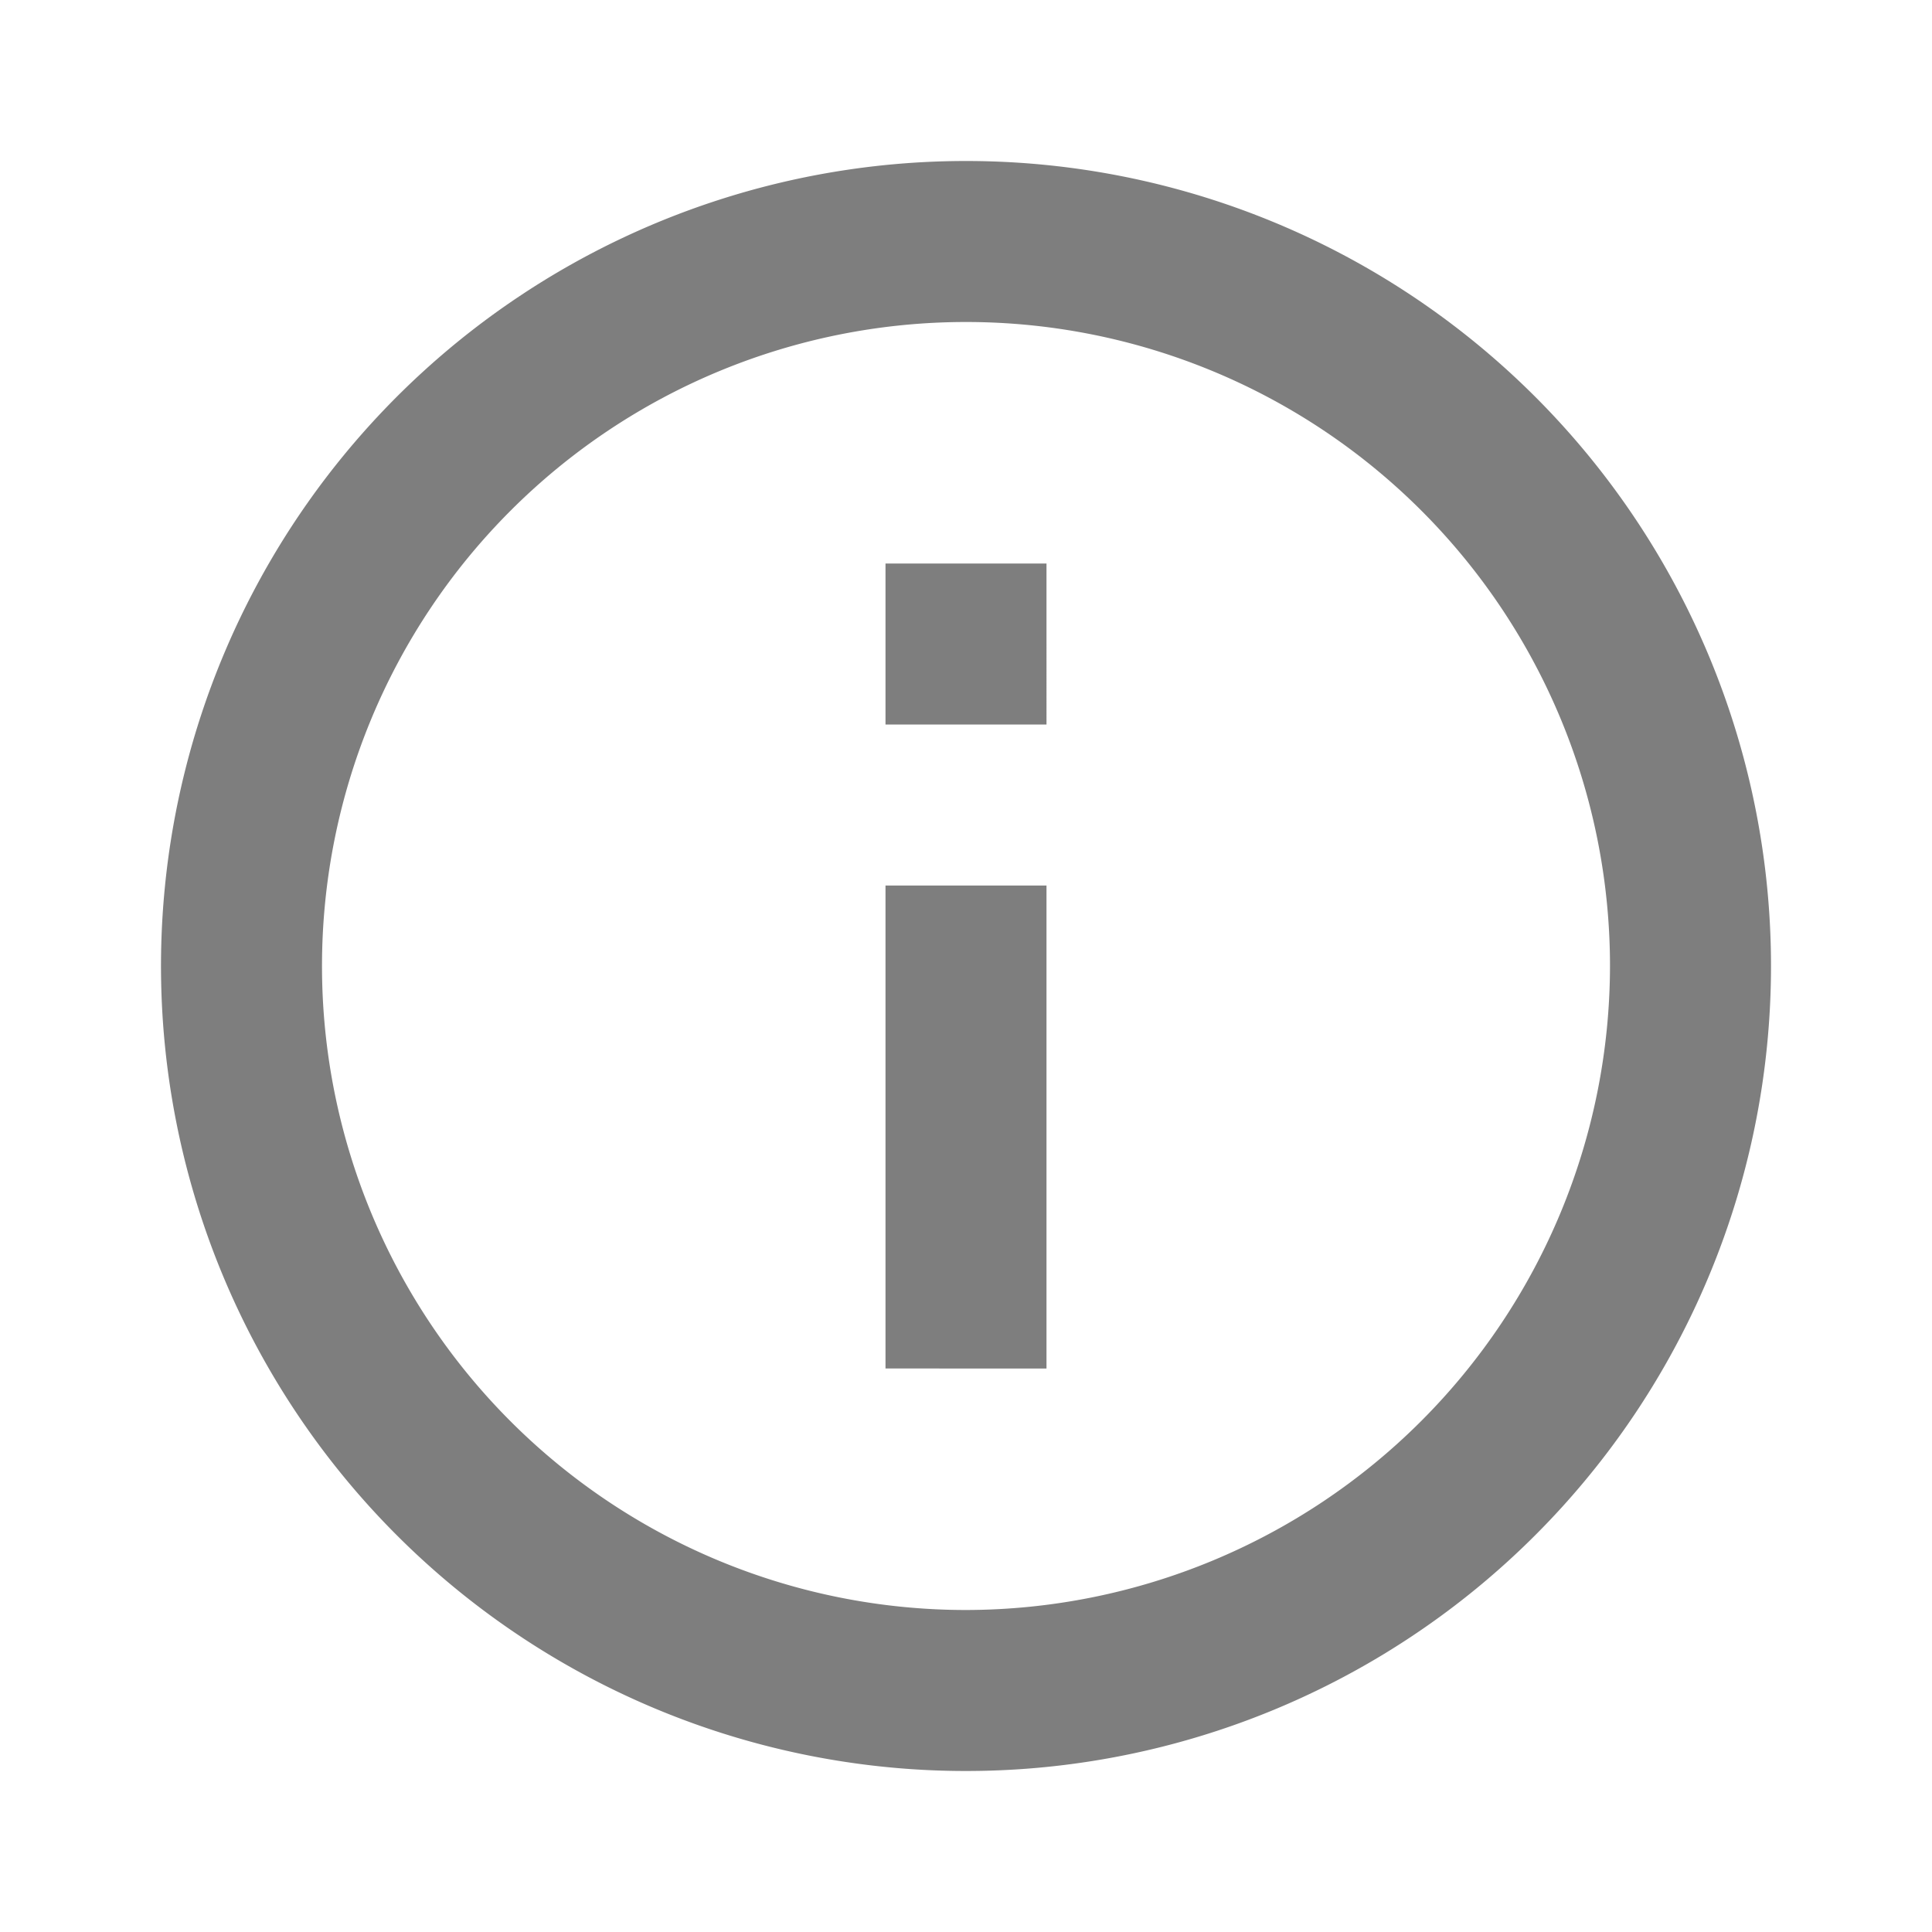 <svg id="Group_613" data-name="Group 613" xmlns="http://www.w3.org/2000/svg" width="24" height="24" viewBox="0 0 24 24">
  <path id="Path_19551" data-name="Path 19551" d="M0,0H24V24H0Z" fill="none"/>
  <path id="Path_19552" data-name="Path 19552" d="M11,7h2V9H11Zm0,4h2v6H11Zm1-9A10,10,0,1,0,22,12,10,10,0,0,0,12,2Zm0,18a8,8,0,1,1,8-8A8.011,8.011,0,0,1,12,20Z" fill="#7e7e7e"/>
</svg>
